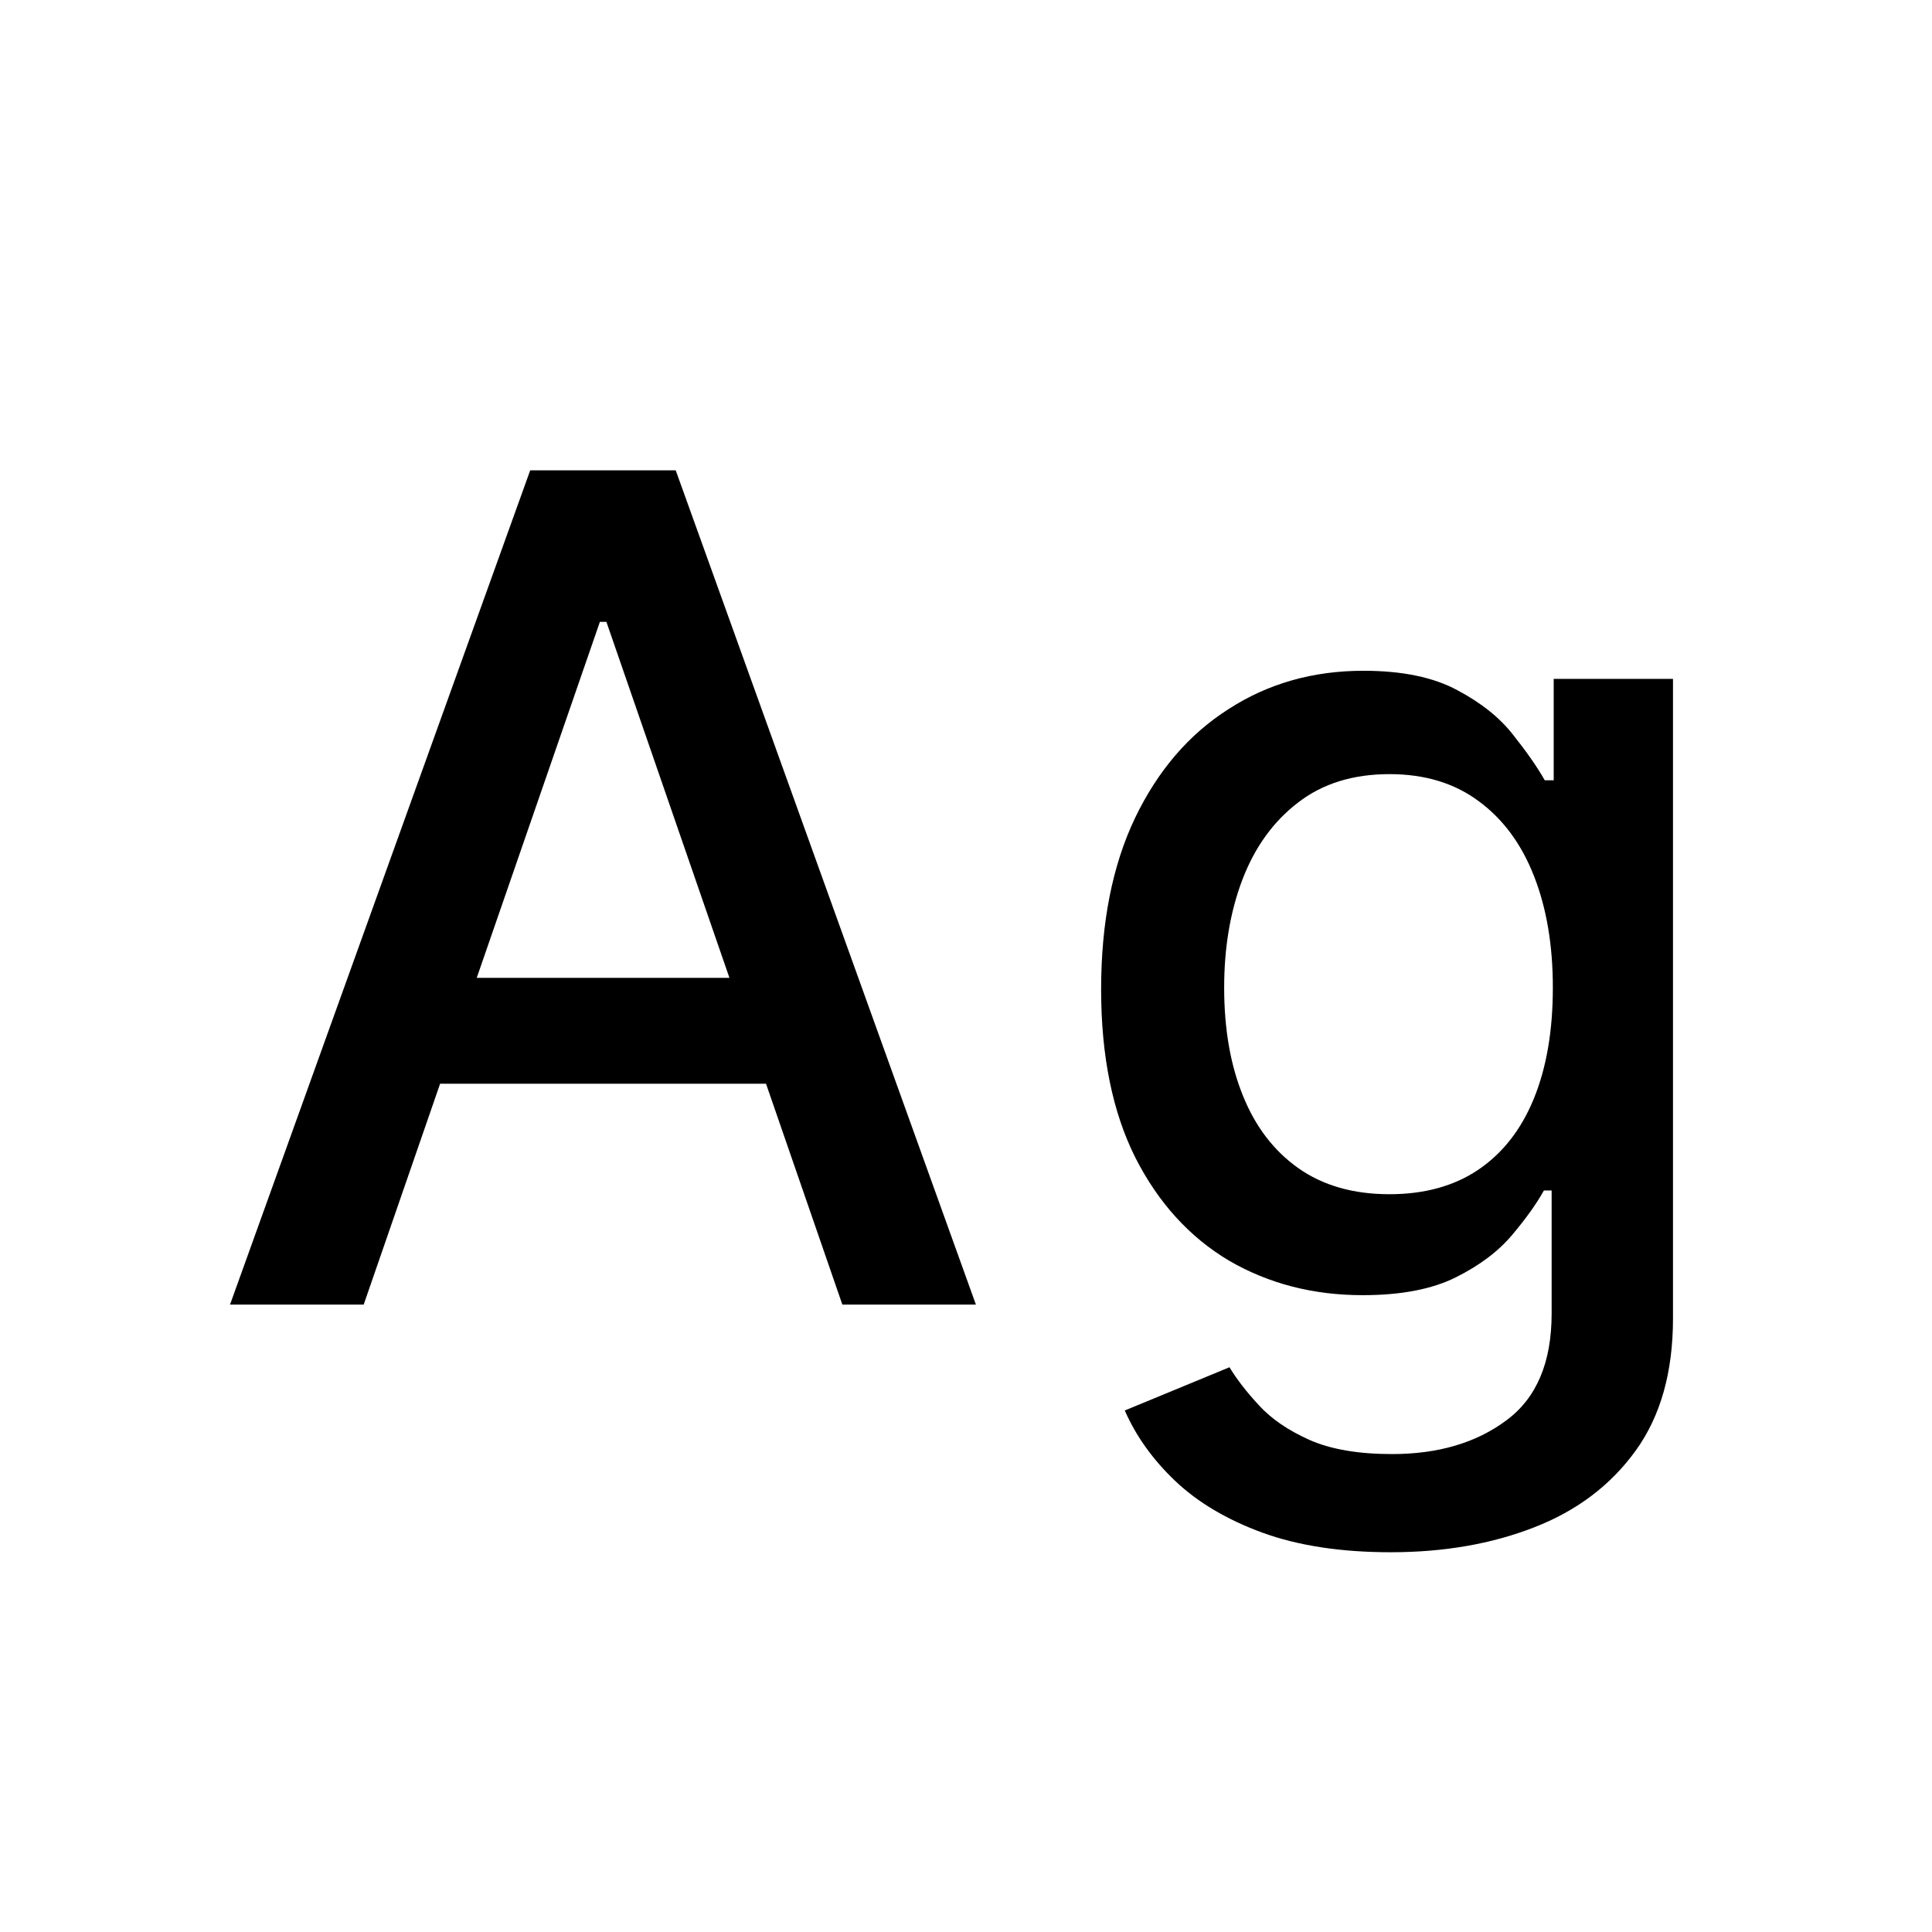 <svg width="16" height="16" viewBox="0 0 16 16" fill="none" xmlns="http://www.w3.org/2000/svg">
<path d="M3.012 10.804H1.905L4.391 3.895H5.596L8.082 10.804H6.976L5.022 5.15H4.968L3.012 10.804ZM3.197 8.098H6.787V8.975H3.197V8.098Z" fill="currentColor"/>
<path d="M11.518 12.855C11.106 12.855 10.752 12.801 10.455 12.693C10.16 12.585 9.92 12.442 9.733 12.265C9.546 12.087 9.407 11.892 9.315 11.681L10.182 11.323C10.242 11.422 10.323 11.527 10.425 11.637C10.528 11.75 10.667 11.845 10.843 11.924C11.021 12.003 11.249 12.042 11.528 12.042C11.91 12.042 12.226 11.949 12.476 11.762C12.725 11.578 12.85 11.283 12.85 10.878V9.859H12.786C12.725 9.969 12.637 10.092 12.523 10.227C12.41 10.362 12.255 10.479 12.057 10.578C11.859 10.677 11.602 10.726 11.285 10.726C10.875 10.726 10.507 10.631 10.178 10.44C9.852 10.246 9.593 9.962 9.402 9.586C9.213 9.208 9.119 8.744 9.119 8.193C9.119 7.642 9.212 7.169 9.399 6.776C9.588 6.382 9.846 6.081 10.175 5.872C10.503 5.66 10.875 5.555 11.291 5.555C11.613 5.555 11.873 5.609 12.071 5.717C12.269 5.822 12.423 5.946 12.533 6.088C12.645 6.229 12.732 6.354 12.793 6.462H12.867V5.622H13.855V10.919C13.855 11.364 13.752 11.729 13.545 12.015C13.338 12.301 13.058 12.512 12.705 12.649C12.354 12.786 11.958 12.855 11.518 12.855ZM11.507 9.89C11.797 9.89 12.043 9.822 12.243 9.687C12.445 9.55 12.598 9.354 12.702 9.1C12.807 8.844 12.86 8.537 12.86 8.179C12.86 7.831 12.809 7.524 12.705 7.258C12.602 6.993 12.45 6.786 12.25 6.638C12.049 6.487 11.802 6.411 11.507 6.411C11.204 6.411 10.951 6.49 10.748 6.648C10.546 6.803 10.393 7.014 10.29 7.282C10.188 7.549 10.138 7.849 10.138 8.179C10.138 8.519 10.189 8.817 10.293 9.073C10.396 9.33 10.549 9.53 10.752 9.674C10.956 9.818 11.208 9.89 11.507 9.89Z" fill="currentColor"/>
</svg>
